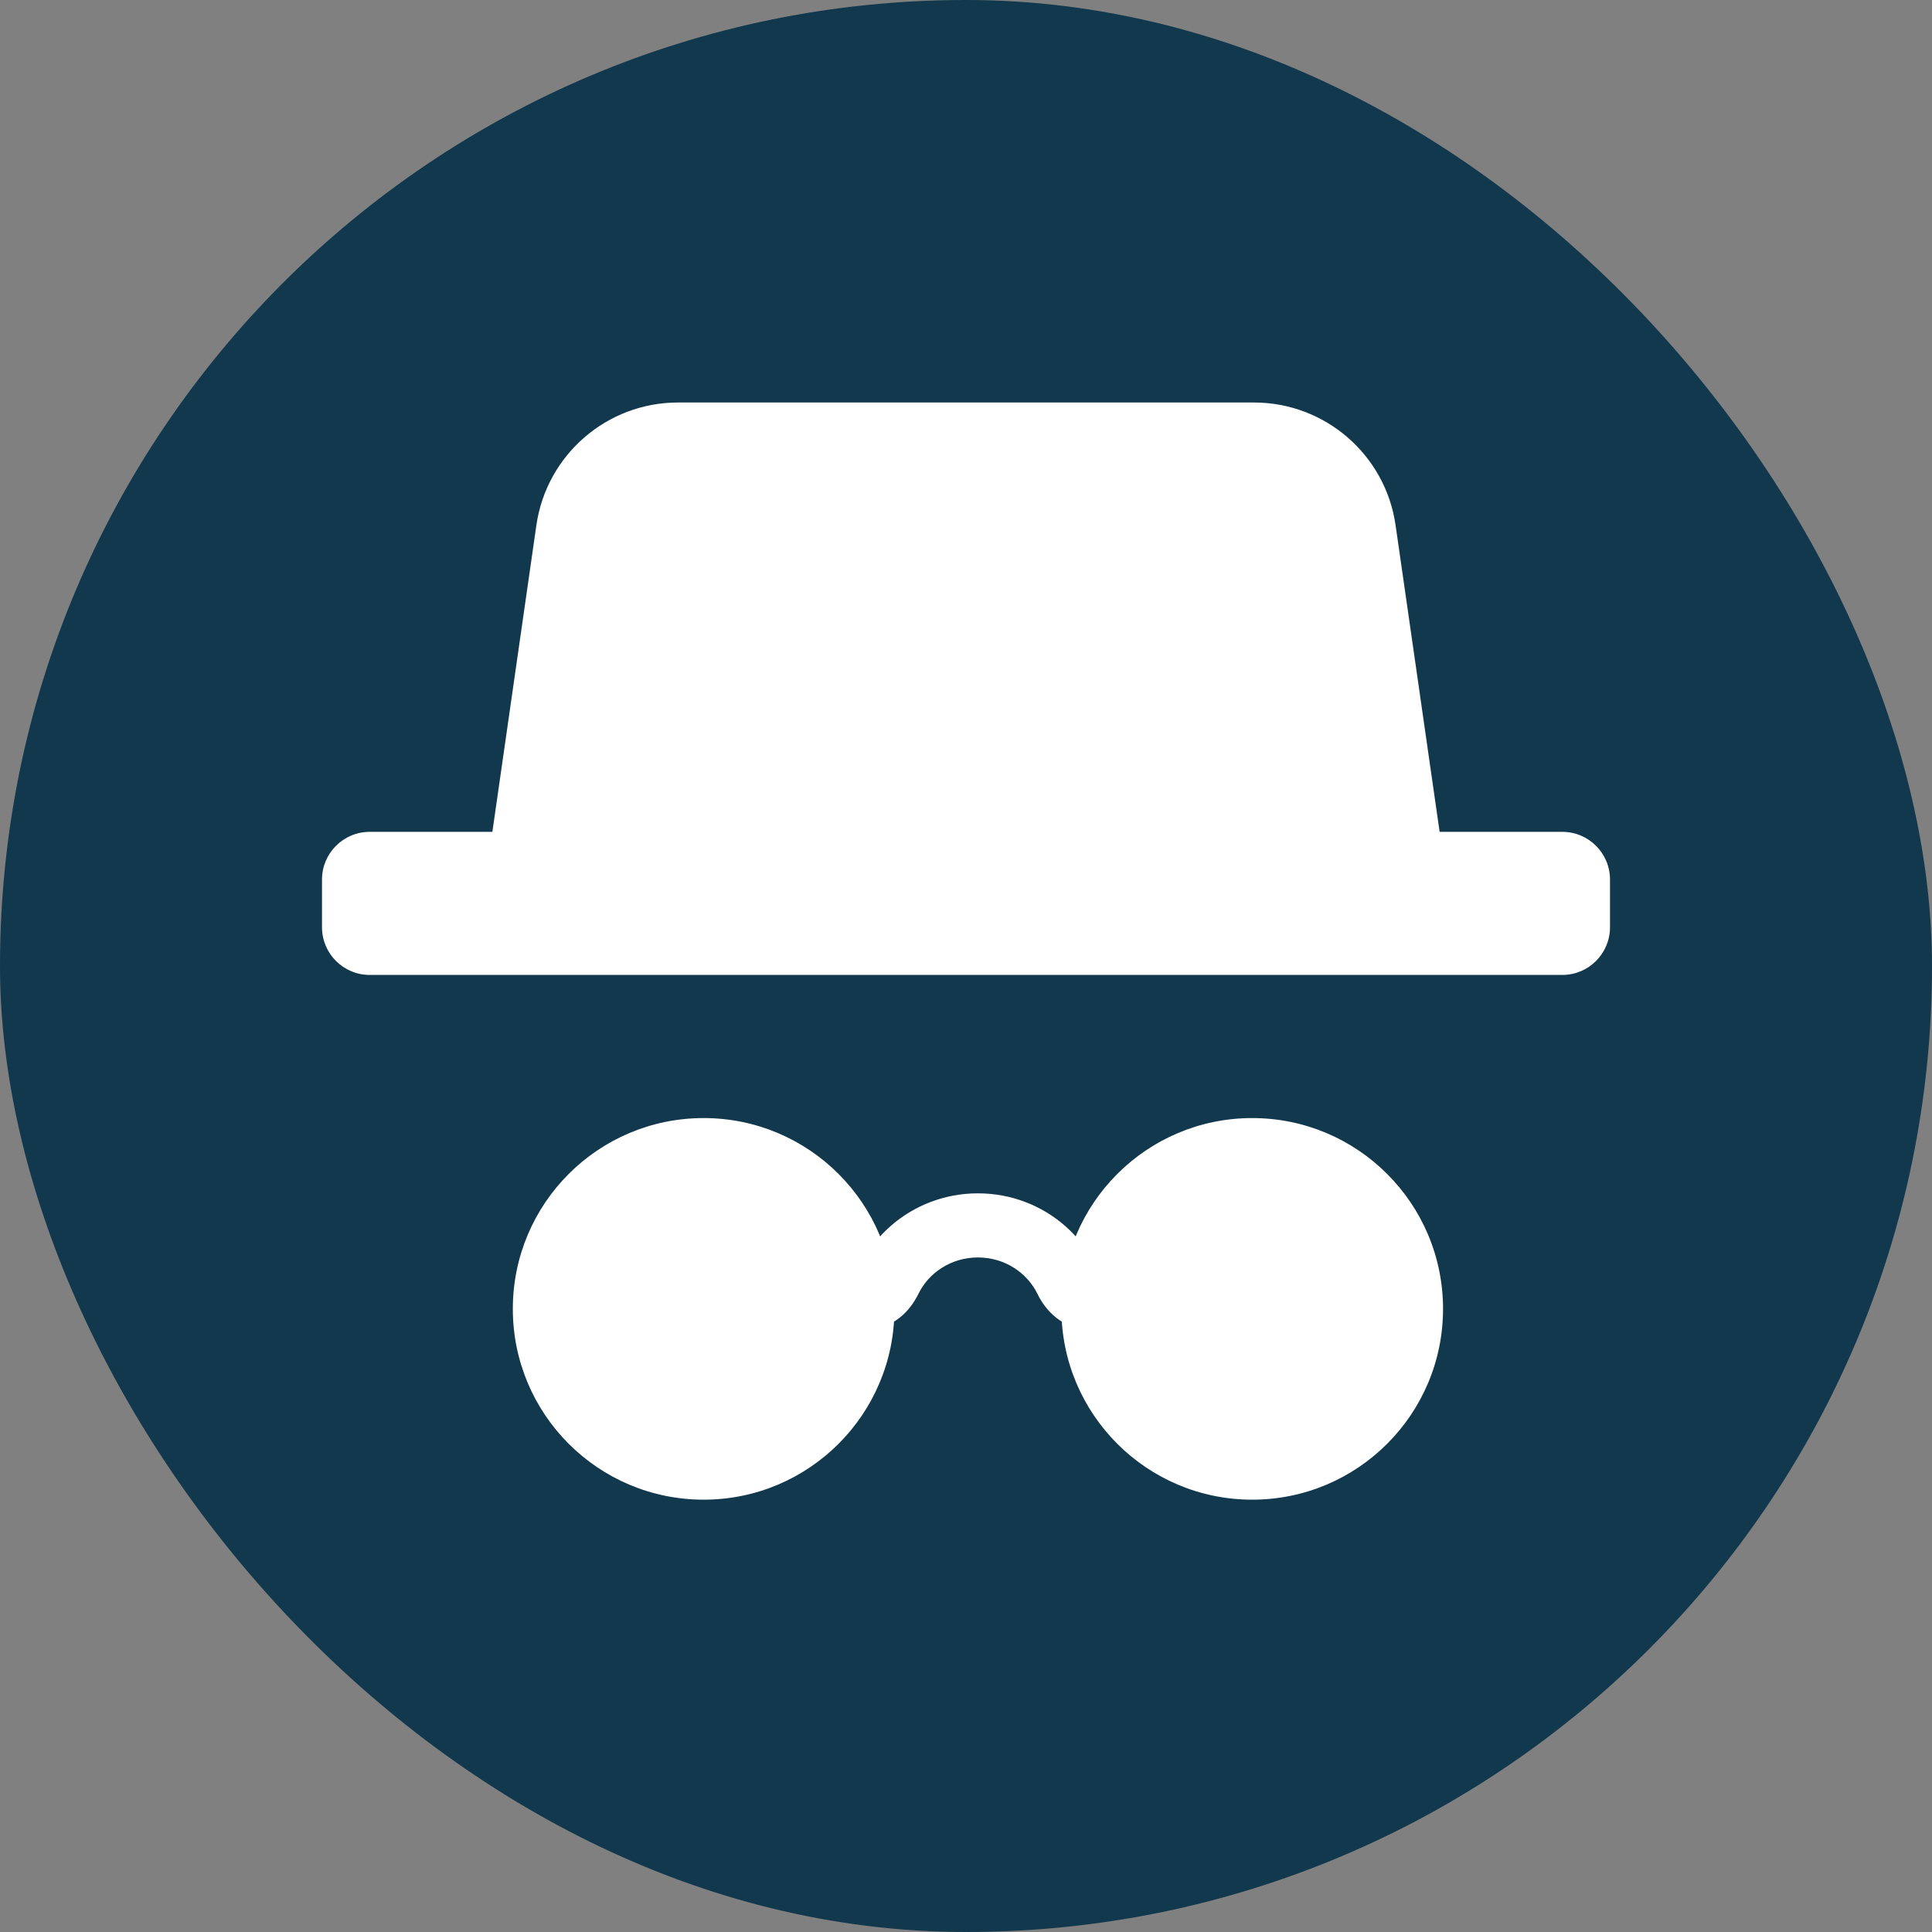 <svg width="48" height="48" viewBox="0 0 48 48" fill="none" xmlns="http://www.w3.org/2000/svg">
<rect x="0" y="0" width="48" height="48" fill="#808080" stroke="none"/>
<rect width="48" height="48" rx="24" fill="#11384d"/>
<path fill-rule="evenodd" clip-rule="evenodd" d="M16.846 10C15.077 10 13.578 11.3 13.326 13.05L12.233 20.667H9.185C8.531 20.667 8 21.197 8 21.852V23.037C8 23.692 8.531 24.222 9.185 24.222H38.815C39.469 24.222 40 23.692 40 23.037V21.852C40 21.197 39.469 20.667 38.815 20.667H35.767L34.673 13.05C34.422 11.3 32.923 10 31.154 10H16.846Z" fill="white"/>
<path fill-rule="evenodd" clip-rule="evenodd" d="M22.222 32.519C22.222 35.137 20.1 37.259 17.482 37.259C14.863 37.259 12.741 35.137 12.741 32.519C12.741 29.9 14.863 27.778 17.482 27.778C20.1 27.778 22.222 29.9 22.222 32.519ZM35.852 32.519C35.852 35.137 33.729 37.259 31.111 37.259C28.493 37.259 26.37 35.137 26.37 32.519C26.37 29.9 28.493 27.778 31.111 27.778C33.729 27.778 35.852 29.9 35.852 32.519Z" fill="white"/>
<path d="M27.022 32.769H27.302L27.271 32.49C27.104 31.027 25.831 29.898 24.296 29.898C22.762 29.898 21.488 31.027 21.322 32.49L21.29 32.769H21.57C22.058 32.769 22.414 32.405 22.59 32.042C22.889 31.423 23.539 30.991 24.296 30.991C25.054 30.991 25.703 31.423 26.003 32.042C26.178 32.405 26.535 32.769 27.022 32.769Z" fill="white" stroke="white" stroke-width="0.5"/>
</svg>
